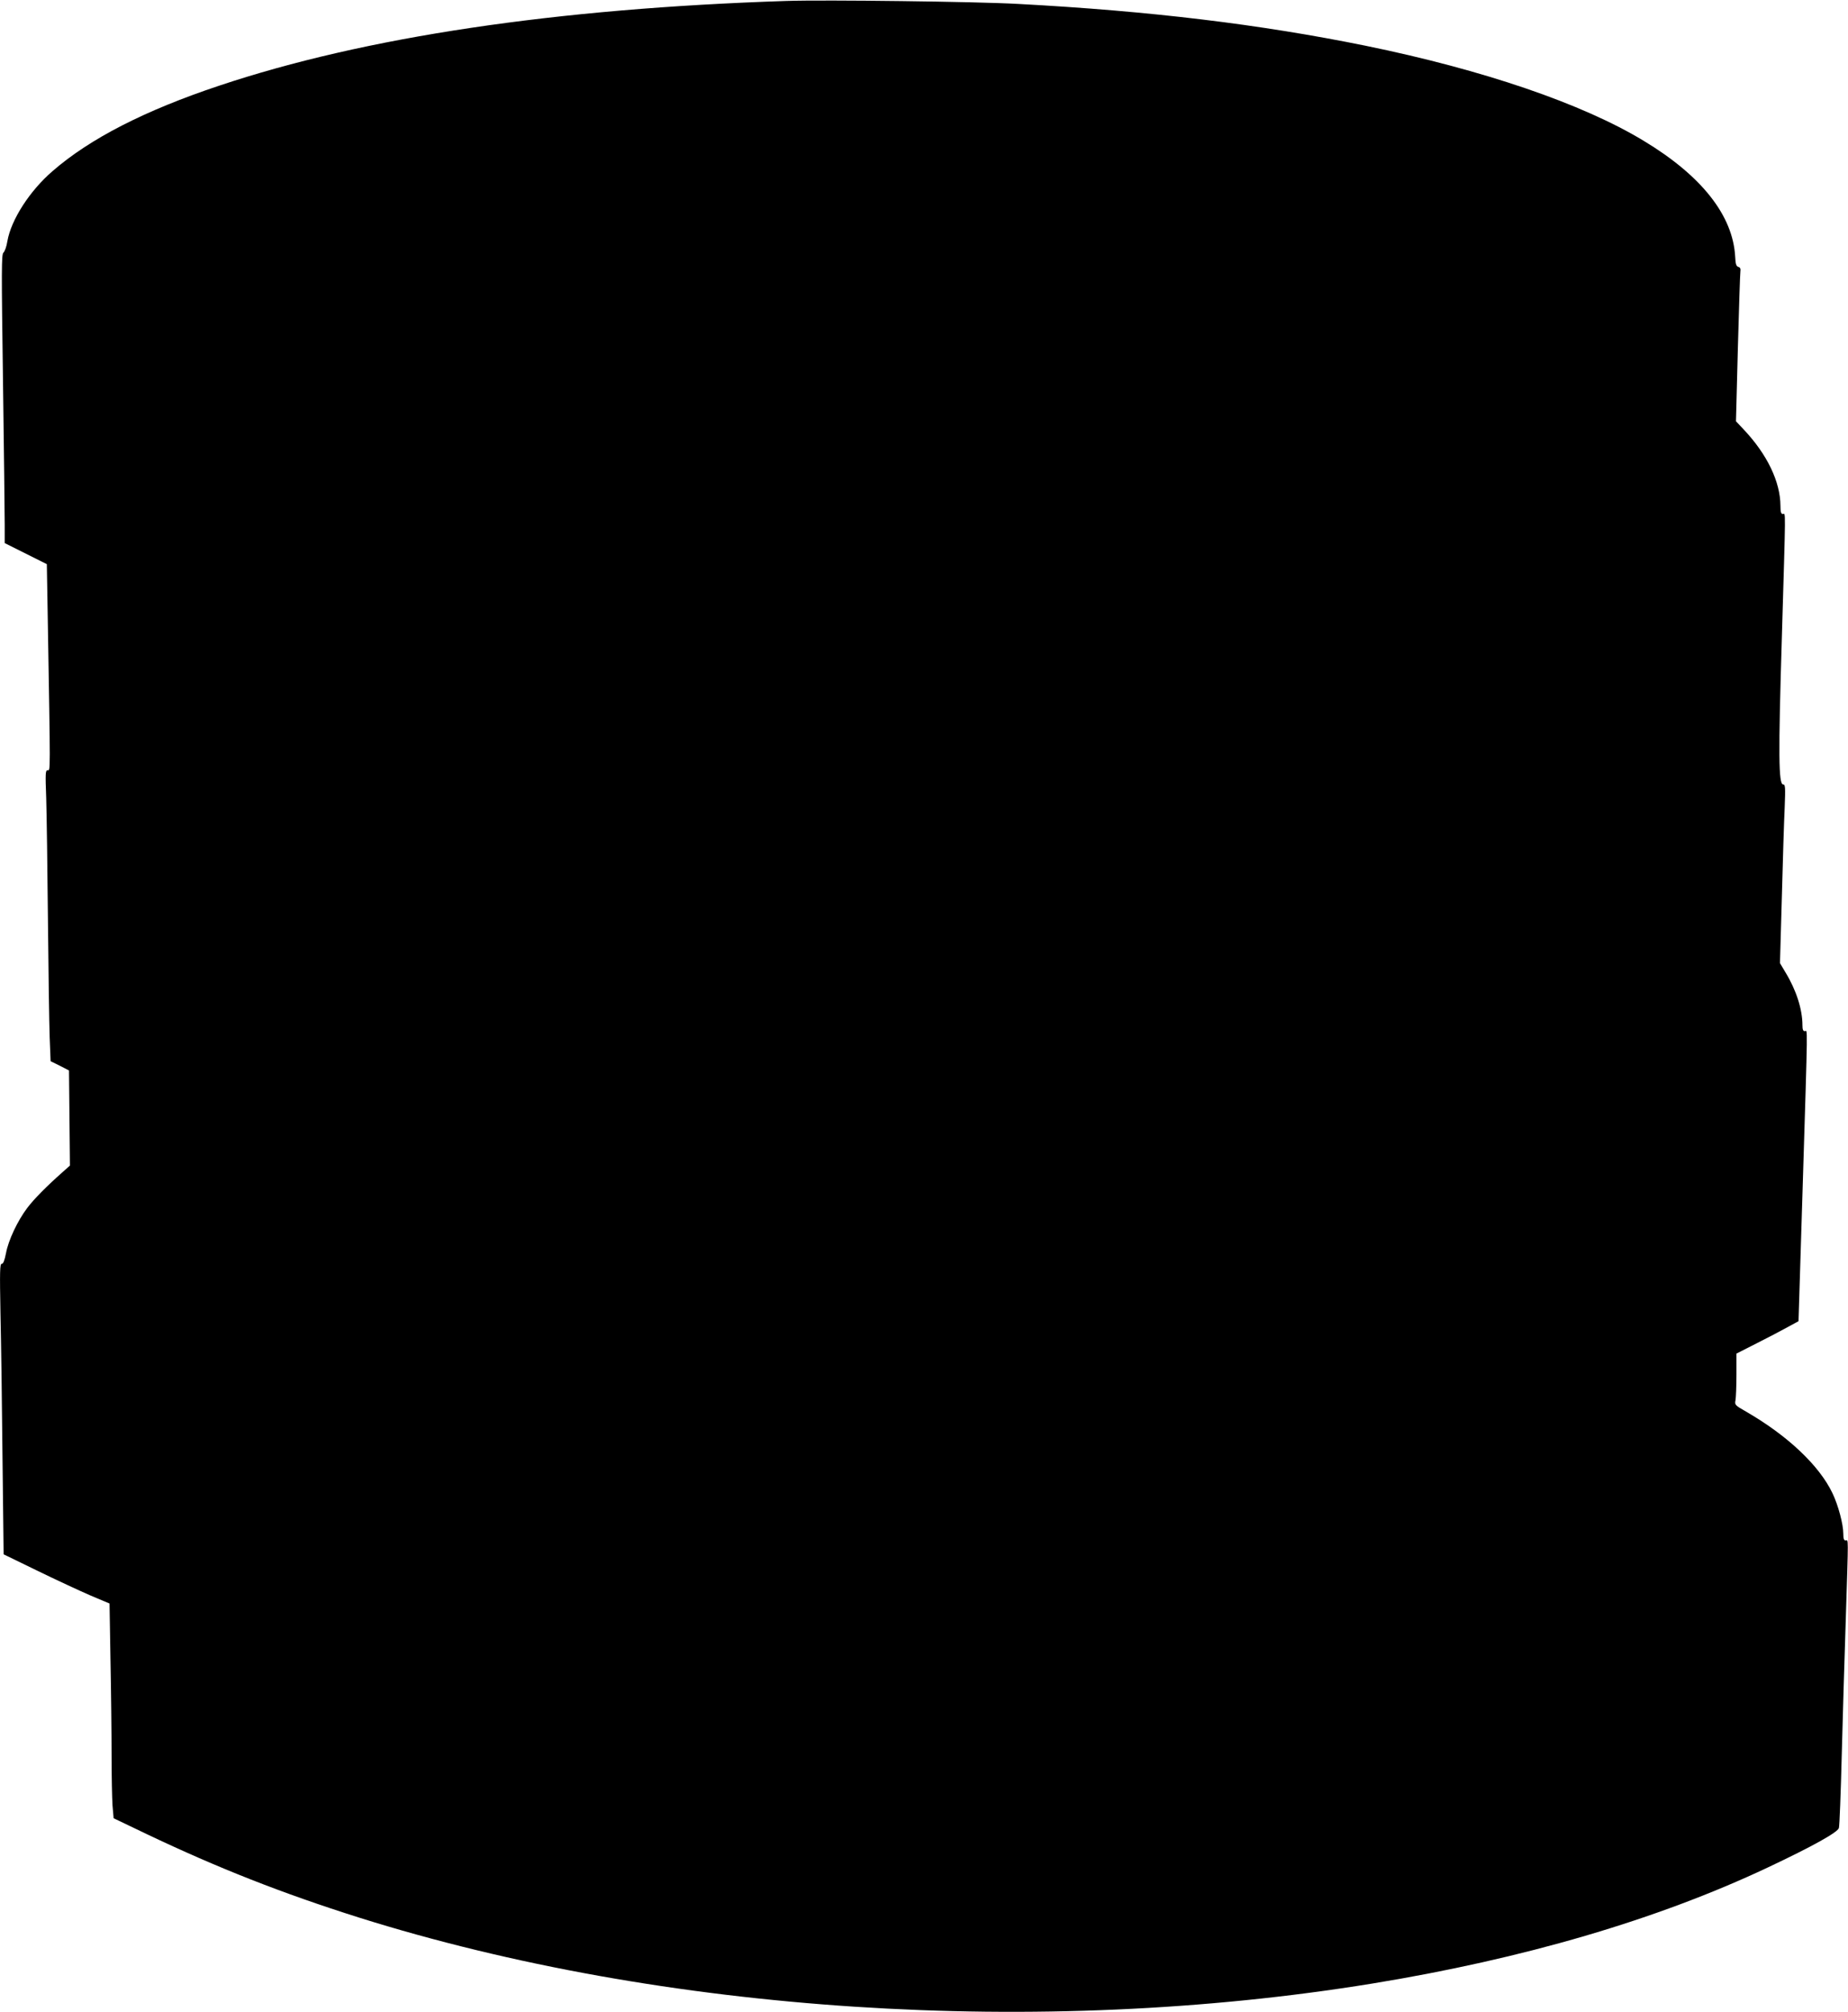  <svg version="1.0" xmlns="http://www.w3.org/2000/svg"
 width="1176pt" height="1280pt" viewBox="0 0 1176 1280"
 preserveAspectRatio="xMidYMid meet"><g transform="translate(0,1280) scale(0.1,-0.1)"
fill="#000000" stroke="none">
<path d="M5005 12794 c-1469 -48 -2683 -229 -3610 -539 -474 -158 -823 -337
-1061 -544 -144 -124 -263 -308 -287 -445 -5 -34 -17 -66 -25 -73 -13 -11 -13
-109 -3 -815 6 -442 11 -855 11 -918 l0 -115 134 -67 134 -67 6 -353 c17
-1007 17 -958 -1 -958 -14 0 -15 -19 -9 -177 3 -98 8 -446 11 -773 3 -327 8
-664 11 -748 l6 -153 59 -29 58 -30 3 -302 3 -303 -45 -40 c-104 -92 -185
-174 -227 -230 -61 -81 -120 -205 -135 -288 -9 -45 -17 -67 -27 -67 -12 0 -13
-46 -8 -318 4 -174 10 -590 13 -924 l7 -606 216 -105 c119 -58 270 -128 337
-157 l121 -51 6 -361 c4 -199 7 -470 7 -602 0 -133 3 -278 6 -322 l7 -81 211
-101 c456 -217 861 -376 1351 -531 1935 -608 4329 -764 6445 -420 963 157
1816 407 2520 739 284 134 444 223 452 251 4 13 12 220 18 459 6 239 18 633
26 875 17 543 17 495 -1 495 -11 0 -15 11 -15 43 0 60 -32 181 -69 258 -84
176 -285 366 -550 519 -70 40 -73 43 -67 72 3 17 6 90 6 164 l0 133 128 65
c70 35 159 82 197 103 l70 38 27 870 c33 1070 31 975 13 975 -11 0 -15 11 -15
38 0 100 -39 223 -108 336 l-35 59 12 421 c6 232 14 487 18 569 5 129 4 147
-10 147 -29 0 -31 185 -8 935 25 853 25 785 6 785 -11 0 -15 13 -15 53 -1 152
-84 326 -234 485 l-49 52 12 463 c7 254 14 474 16 488 3 19 -1 28 -13 31 -13
4 -18 18 -20 64 -14 262 -212 515 -582 738 -389 236 -1022 452 -1770 605 -669
136 -1370 221 -2210 266 -264 15 -1230 27 -1475 19z"/>
</g>
</svg>
